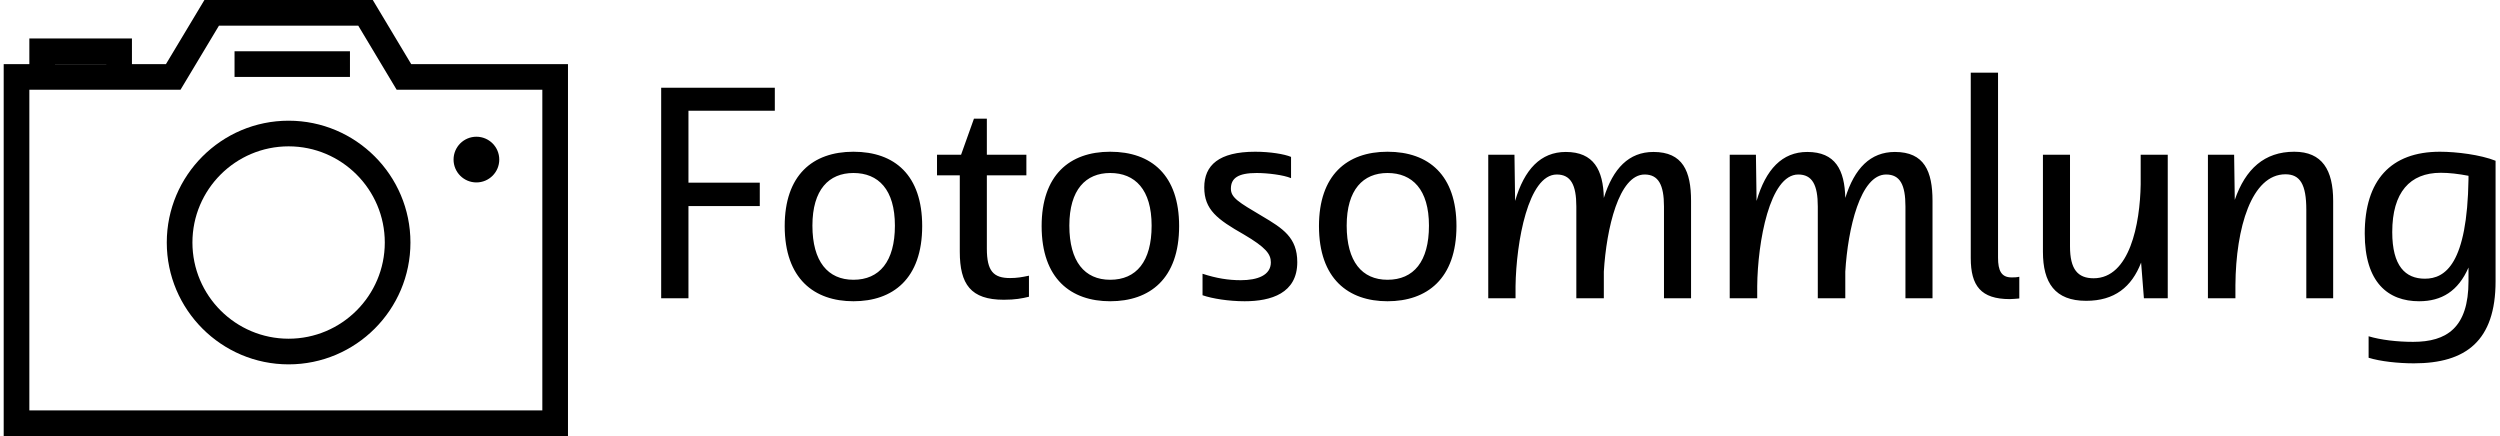 <svg data-v-423bf9ae="" xmlns="http://www.w3.org/2000/svg" viewBox="0 0 516 90" class="iconLeft"><!----><!----><!----><g data-v-423bf9ae="" id="0cf4a256-0830-42aa-9068-fe33e1564728" fill="black" transform="matrix(4.434,0,0,4.434,131.811,2.009)"><path d="M2.32 13.43L2.32 9.14L5.64 9.14L5.64 8.05L2.32 8.05L2.32 4.70L6.34 4.70L6.34 3.63L1.05 3.63L1.05 13.43ZM10.00 13.57C11.83 13.57 13.20 12.53 13.20 10.07C13.20 7.71 11.93 6.61 10.00 6.61C8.09 6.61 6.80 7.71 6.80 10.07C6.80 12.53 8.18 13.57 10.00 13.57ZM11.93 10.05C11.93 11.72 11.21 12.57 10.00 12.57C8.81 12.57 8.09 11.72 8.09 10.05C8.09 8.37 8.86 7.60 10.00 7.60C11.16 7.60 11.93 8.37 11.93 10.05ZM18.17 12.38C17.84 12.45 17.61 12.49 17.29 12.49C16.52 12.49 16.21 12.17 16.21 11.12L16.21 7.71L18.05 7.71L18.05 6.75L16.21 6.75L16.21 5.07L15.61 5.07L15.01 6.75L13.89 6.75L13.89 7.71L14.95 7.71L14.95 11.26C14.95 12.78 15.46 13.50 17.00 13.50C17.53 13.50 17.84 13.44 18.17 13.36ZM21.95 13.57C23.79 13.57 25.16 12.53 25.16 10.07C25.16 7.71 23.88 6.61 21.95 6.61C20.05 6.61 18.76 7.71 18.76 10.07C18.76 12.53 20.13 13.57 21.95 13.57ZM23.88 10.05C23.88 11.72 23.17 12.57 21.95 12.57C20.76 12.57 20.05 11.72 20.05 10.05C20.05 8.37 20.82 7.60 21.95 7.60C23.11 7.60 23.88 8.37 23.88 10.05ZM27.57 8.33C27.57 7.83 27.92 7.60 28.77 7.60C29.27 7.60 30.02 7.69 30.37 7.84L30.37 6.85C30.06 6.72 29.40 6.61 28.70 6.61C27.01 6.61 26.33 7.24 26.33 8.27C26.33 9.31 26.94 9.76 28.17 10.46C29.19 11.06 29.43 11.37 29.43 11.76C29.43 12.36 28.81 12.59 28.03 12.59C27.45 12.59 26.89 12.50 26.25 12.29L26.25 13.29C26.71 13.45 27.48 13.57 28.21 13.57C29.44 13.57 30.66 13.20 30.66 11.75C30.66 10.60 29.99 10.18 29.01 9.60C27.93 8.96 27.57 8.75 27.57 8.33ZM34.86 13.57C36.69 13.57 38.07 12.53 38.07 10.07C38.07 7.71 36.79 6.61 34.86 6.61C32.96 6.61 31.67 7.71 31.67 10.07C31.67 12.53 33.04 13.57 34.86 13.57ZM36.79 10.05C36.79 11.72 36.08 12.57 34.86 12.57C33.67 12.57 32.96 11.72 32.96 10.05C32.96 8.37 33.73 7.60 34.86 7.60C36.02 7.60 36.79 8.37 36.79 10.05ZM40.82 13.43L40.82 12.87C40.85 10.81 41.41 7.67 42.74 7.67C43.39 7.67 43.65 8.15 43.65 9.16L43.65 13.43L44.93 13.43L44.93 12.19C45.05 10.19 45.63 7.67 46.83 7.67C47.47 7.67 47.73 8.15 47.73 9.16L47.73 13.43L48.99 13.43L48.99 8.90C48.99 7.52 48.61 6.62 47.24 6.62C46.10 6.62 45.36 7.38 44.93 8.76C44.90 7.46 44.46 6.62 43.16 6.62C41.99 6.62 41.23 7.43 40.80 8.90L40.77 6.75L39.55 6.75L39.55 13.43ZM52.07 13.43L52.07 12.87C52.09 10.81 52.65 7.67 53.98 7.67C54.63 7.67 54.89 8.15 54.89 9.16L54.89 13.43L56.17 13.43L56.17 12.19C56.29 10.19 56.87 7.67 58.07 7.67C58.72 7.67 58.97 8.15 58.97 9.16L58.97 13.43L60.23 13.43L60.23 8.90C60.23 7.52 59.85 6.62 58.48 6.62C57.34 6.62 56.60 7.38 56.17 8.76C56.14 7.46 55.71 6.62 54.40 6.62C53.23 6.62 52.47 7.43 52.04 8.90L52.01 6.75L50.79 6.75L50.79 13.43ZM62.01 2.93L62.01 11.56C62.01 12.85 62.48 13.47 63.83 13.47C63.98 13.47 64.12 13.45 64.27 13.44L64.27 12.43C64.13 12.46 64.04 12.46 63.91 12.46C63.43 12.46 63.28 12.14 63.28 11.54L63.28 2.93ZM71.18 13.43L71.18 6.75L69.92 6.75L69.92 8.13C69.89 9.97 69.41 12.50 67.73 12.50C66.99 12.50 66.63 12.08 66.63 11.02L66.63 6.75L65.37 6.75L65.37 11.27C65.37 12.71 65.93 13.55 67.38 13.55C68.70 13.55 69.50 12.91 69.94 11.77L70.07 13.43ZM74.33 13.43L74.33 12.82C74.35 10.15 75.08 7.66 76.66 7.66C77.34 7.66 77.63 8.13 77.63 9.31L77.63 13.43L78.88 13.43L78.88 8.90C78.88 7.46 78.37 6.61 77.07 6.61C75.68 6.61 74.80 7.41 74.30 8.85L74.27 6.75L73.05 6.75L73.05 13.43ZM82.60 15.46C81.86 15.46 81.09 15.37 80.53 15.20L80.53 16.20C81.07 16.37 81.91 16.46 82.64 16.46C85.06 16.46 86.44 15.41 86.44 12.64L86.44 7.03C85.74 6.75 84.62 6.61 83.85 6.61C81.56 6.61 80.35 7.94 80.35 10.42C80.35 12.70 81.44 13.57 82.88 13.57C83.93 13.57 84.70 13.10 85.18 12.00L85.18 12.63C85.18 14.80 84.17 15.46 82.60 15.46ZM83.15 12.52C82.24 12.52 81.63 11.93 81.63 10.35C81.63 8.50 82.45 7.59 83.89 7.59C84.28 7.59 84.71 7.64 85.18 7.73L85.18 7.88C85.12 11.83 84.10 12.52 83.15 12.52Z"></path></g><!----><g data-v-423bf9ae="" id="fbb10c8d-fcae-4a0f-9003-4d6629ced6e0" transform="matrix(2.647,0,0,2.647,-73.353,-87.353)" stroke="none" fill="black"><switch><g><path d="M50.216 61.412c-5.238 0-9.5-4.262-9.5-9.5s4.262-9.5 9.5-9.5 9.5 4.261 9.5 9.5-4.262 9.5-9.5 9.5zm0-17c-4.136 0-7.5 3.364-7.5 7.5s3.364 7.5 7.5 7.5 7.5-3.365 7.5-7.5-3.364-7.5-7.5-7.5z"></path><path d="M72 67H28V38h12.652l3-5H56.78l2.995 5H72v29zm-42-2h40V40H58.642l-2.996-5h-10.86l-3 5H30v25z"></path><circle cx="64.86" cy="45.444" r="1.782"></circle><path d="M38 39h-2v-1h-4v1h-2v-3h8zM46 37h9v2h-9z"></path></g></switch></g><!----></svg>